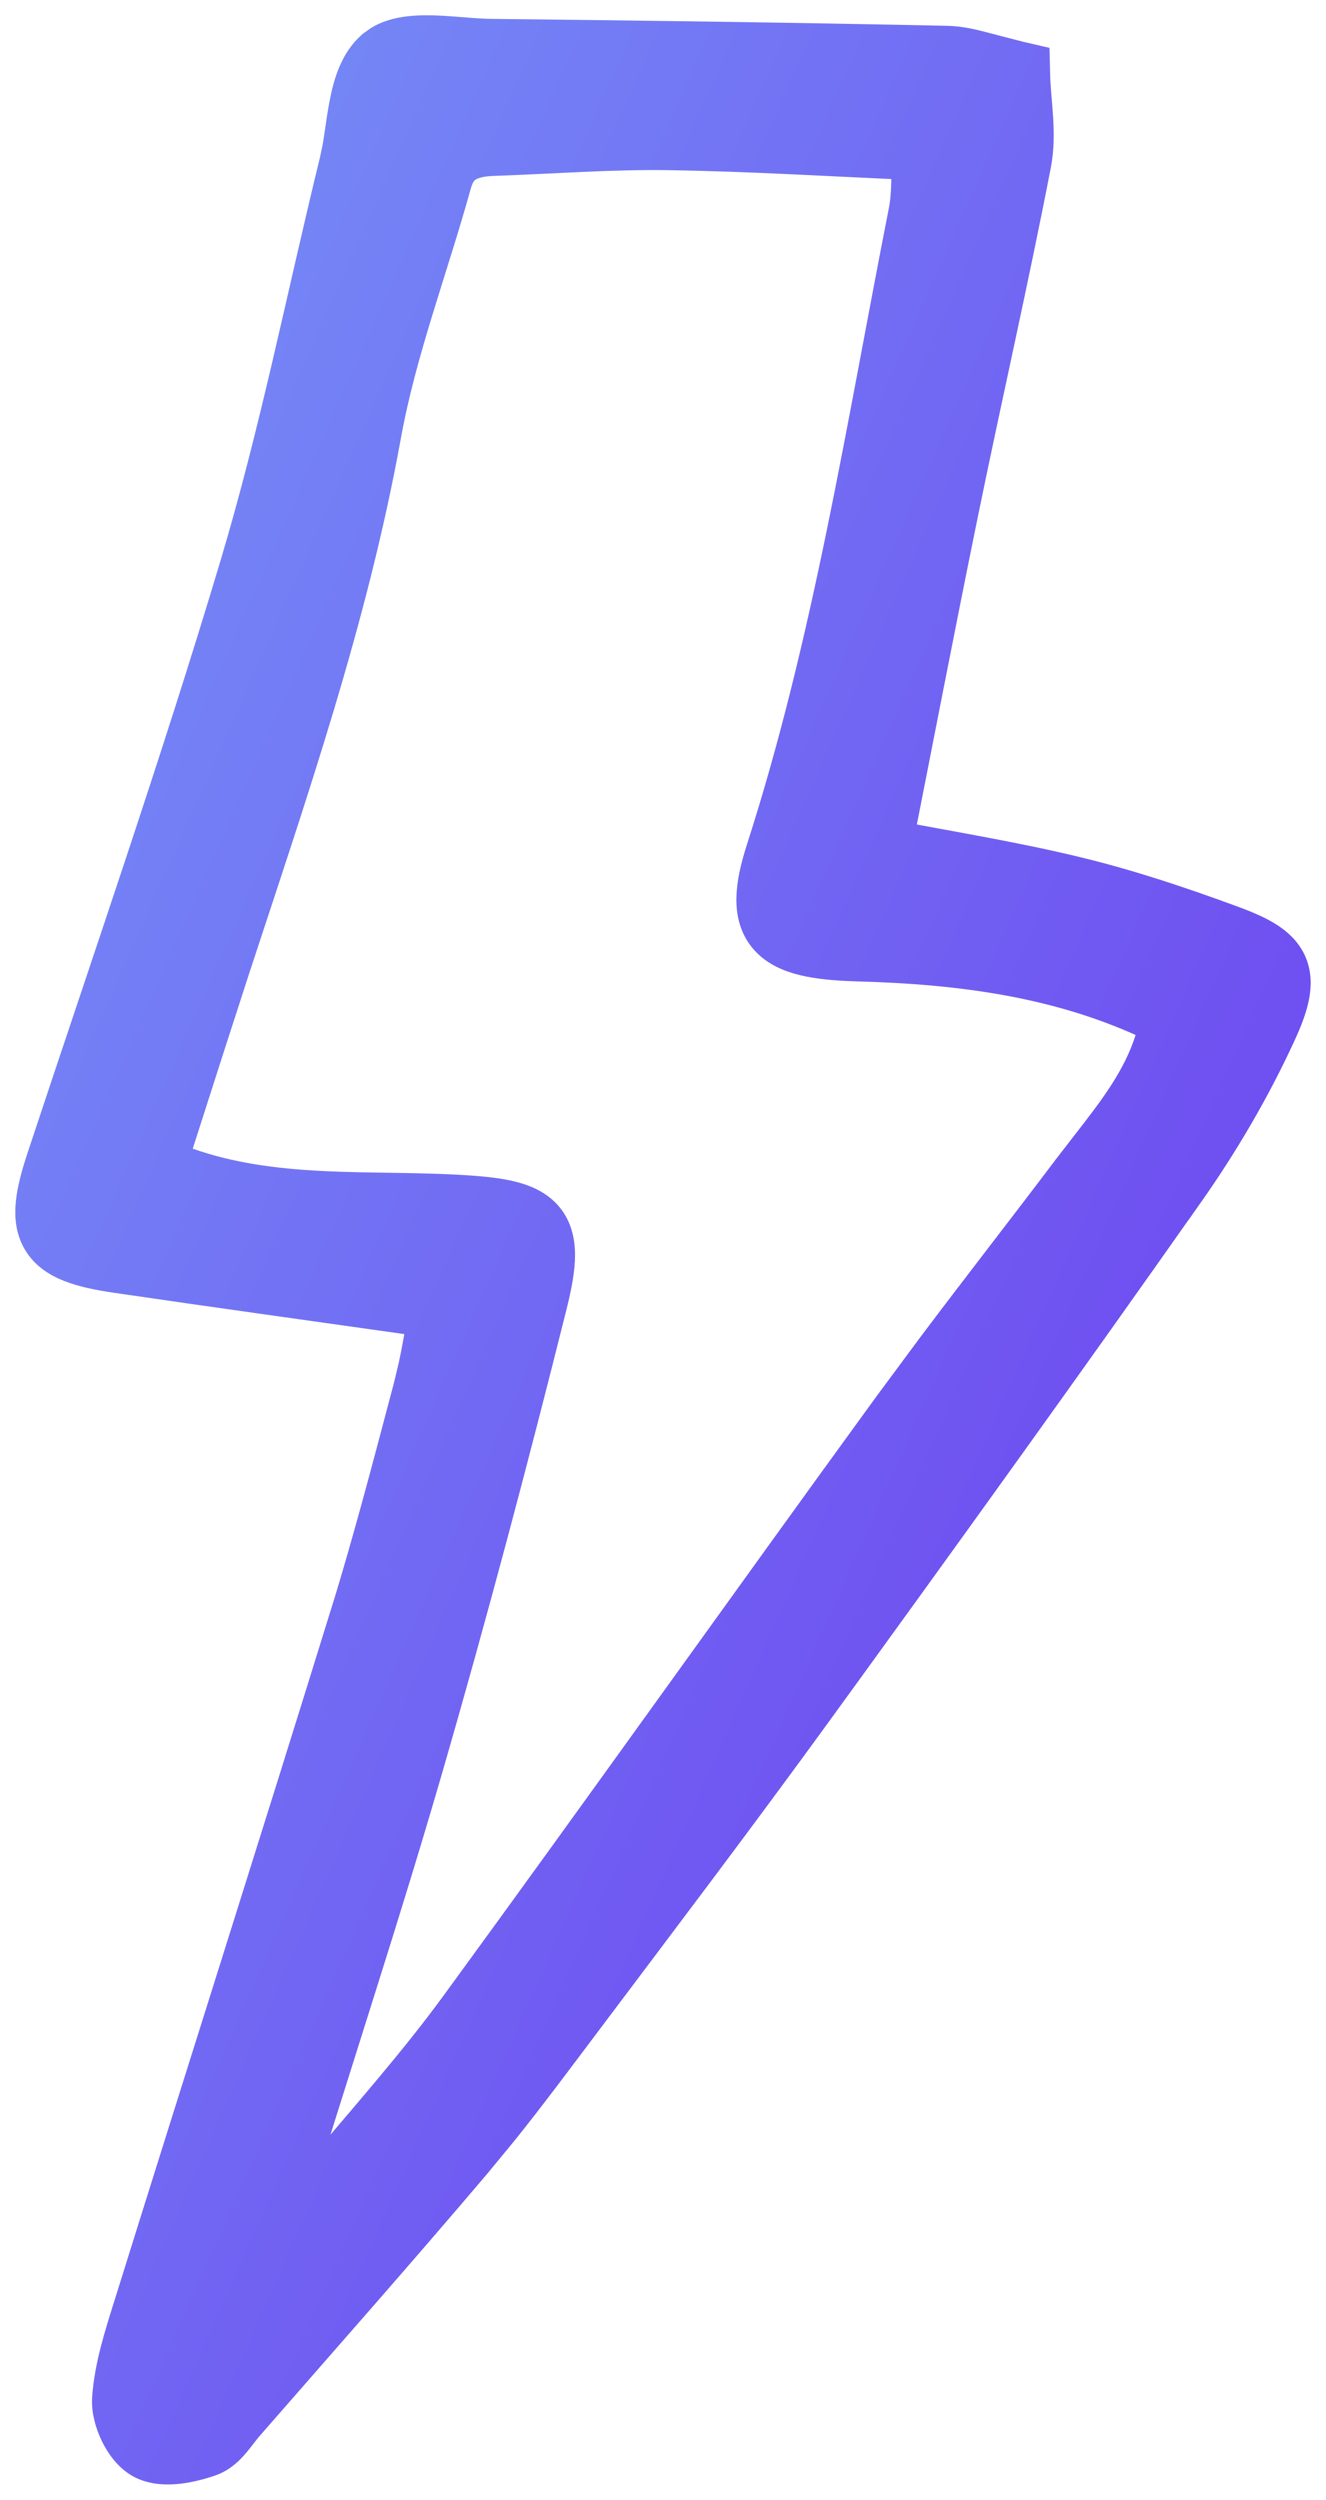 <svg width="26" height="49" viewBox="0 0 26 49" fill="none" xmlns="http://www.w3.org/2000/svg">
<path d="M8.489 0.651C8.689 0.657 8.897 0.674 9.09 0.689C9.287 0.705 9.47 0.718 9.634 0.72C12.613 0.752 15.594 0.793 18.574 0.856H18.575C18.806 0.862 19.026 0.911 19.243 0.968L19.971 1.157L20.235 1.218L20.242 1.49C20.249 1.754 20.28 1.996 20.299 2.304C20.317 2.591 20.322 2.906 20.261 3.218C19.824 5.477 19.306 7.739 18.847 9.979C18.409 12.12 17.995 14.266 17.566 16.442C18.757 16.665 19.947 16.863 21.105 17.144H21.104C22.138 17.393 23.149 17.733 24.135 18.095H24.134C24.401 18.192 24.634 18.291 24.82 18.405C25.008 18.521 25.174 18.67 25.269 18.878C25.364 19.089 25.366 19.312 25.321 19.534C25.278 19.751 25.185 19.992 25.062 20.258C24.561 21.347 23.944 22.399 23.252 23.381L23.251 23.38C20.85 26.794 18.409 30.182 15.957 33.56C14.461 35.62 12.921 37.65 11.394 39.681C10.885 40.357 10.373 41.046 9.836 41.717L9.289 42.381C7.818 44.115 6.31 45.821 4.818 47.53C4.783 47.571 4.746 47.618 4.703 47.675C4.662 47.728 4.613 47.791 4.562 47.852C4.466 47.966 4.32 48.117 4.116 48.19L4.114 48.19C3.935 48.253 3.712 48.314 3.489 48.339C3.278 48.362 3.011 48.36 2.785 48.238C2.566 48.12 2.408 47.896 2.312 47.697C2.213 47.494 2.141 47.242 2.156 47.012C2.199 46.384 2.402 45.765 2.574 45.215C3.984 40.699 5.417 36.197 6.815 31.681H6.816C7.274 30.204 7.663 28.705 8.062 27.199L8.161 26.787C8.226 26.484 8.278 26.177 8.337 25.855C6.175 25.549 4.222 25.279 2.274 24.993C1.925 24.942 1.624 24.878 1.384 24.783C1.14 24.687 0.927 24.546 0.792 24.321C0.658 24.097 0.633 23.843 0.659 23.585C0.685 23.33 0.764 23.037 0.873 22.708C2.156 18.832 3.493 14.986 4.659 11.09C5.44 8.483 5.965 5.823 6.619 3.146L6.671 2.897C6.686 2.81 6.7 2.718 6.714 2.622C6.741 2.436 6.77 2.231 6.808 2.037C6.88 1.664 7.003 1.223 7.33 0.939L7.46 0.845C7.596 0.762 7.746 0.716 7.89 0.688C8.082 0.652 8.29 0.646 8.489 0.651ZM13.139 2.986C11.992 2.968 10.86 3.057 9.681 3.098C9.435 3.106 9.267 3.147 9.15 3.218C9.047 3.281 8.953 3.386 8.894 3.602V3.603C8.421 5.305 7.816 6.871 7.515 8.535C6.862 12.139 5.662 15.592 4.536 19.025L4.06 20.496C3.821 21.244 3.579 21.992 3.344 22.726C4.188 23.071 5.047 23.216 5.924 23.28C6.412 23.316 6.903 23.327 7.399 23.335C7.894 23.343 8.398 23.348 8.897 23.373C9.308 23.394 9.657 23.423 9.938 23.483C10.215 23.543 10.477 23.642 10.664 23.843C10.86 24.053 10.925 24.32 10.925 24.602C10.925 24.876 10.863 25.202 10.769 25.58C10.012 28.607 9.211 31.625 8.343 34.624C7.924 36.07 7.478 37.511 7.025 38.948L5.669 43.252C5.666 43.261 5.665 43.27 5.662 43.279C5.931 43.001 6.191 42.728 6.438 42.435C7.315 41.395 8.199 40.394 8.983 39.32C11.83 35.421 14.612 31.506 17.455 27.596L18.327 26.419C19.208 25.247 20.112 24.09 20.987 22.93L21.56 22.189C22.064 21.533 22.502 20.898 22.681 20.094C20.831 19.2 18.856 18.943 16.811 18.887C16.407 18.876 16.059 18.845 15.773 18.776C15.489 18.708 15.23 18.593 15.046 18.386C14.855 18.171 14.786 17.904 14.789 17.618C14.792 17.34 14.863 17.022 14.977 16.668H14.977C16.291 12.586 16.939 8.372 17.773 4.144V4.143C17.807 3.969 17.82 3.784 17.826 3.565C17.83 3.449 17.834 3.317 17.837 3.177C16.204 3.102 14.674 3.011 13.139 2.986Z" fill="url(#paint0_linear_371_620)" stroke="url(#paint1_linear_371_620)" stroke-width="0.7"/>
<defs>
<linearGradient id="paint0_linear_371_620" x1="14.02" y1="82.798" x2="-34.959" y2="61.014" gradientUnits="userSpaceOnUse">
<stop stop-color="#6C2FEE"/>
<stop offset="1" stop-color="#77A3F8"/>
</linearGradient>
<linearGradient id="paint1_linear_371_620" x1="14.02" y1="82.798" x2="-34.959" y2="61.014" gradientUnits="userSpaceOnUse">
<stop stop-color="#6C2FEE"/>
<stop offset="1" stop-color="#77A3F8"/>
</linearGradient>
</defs>
</svg>
